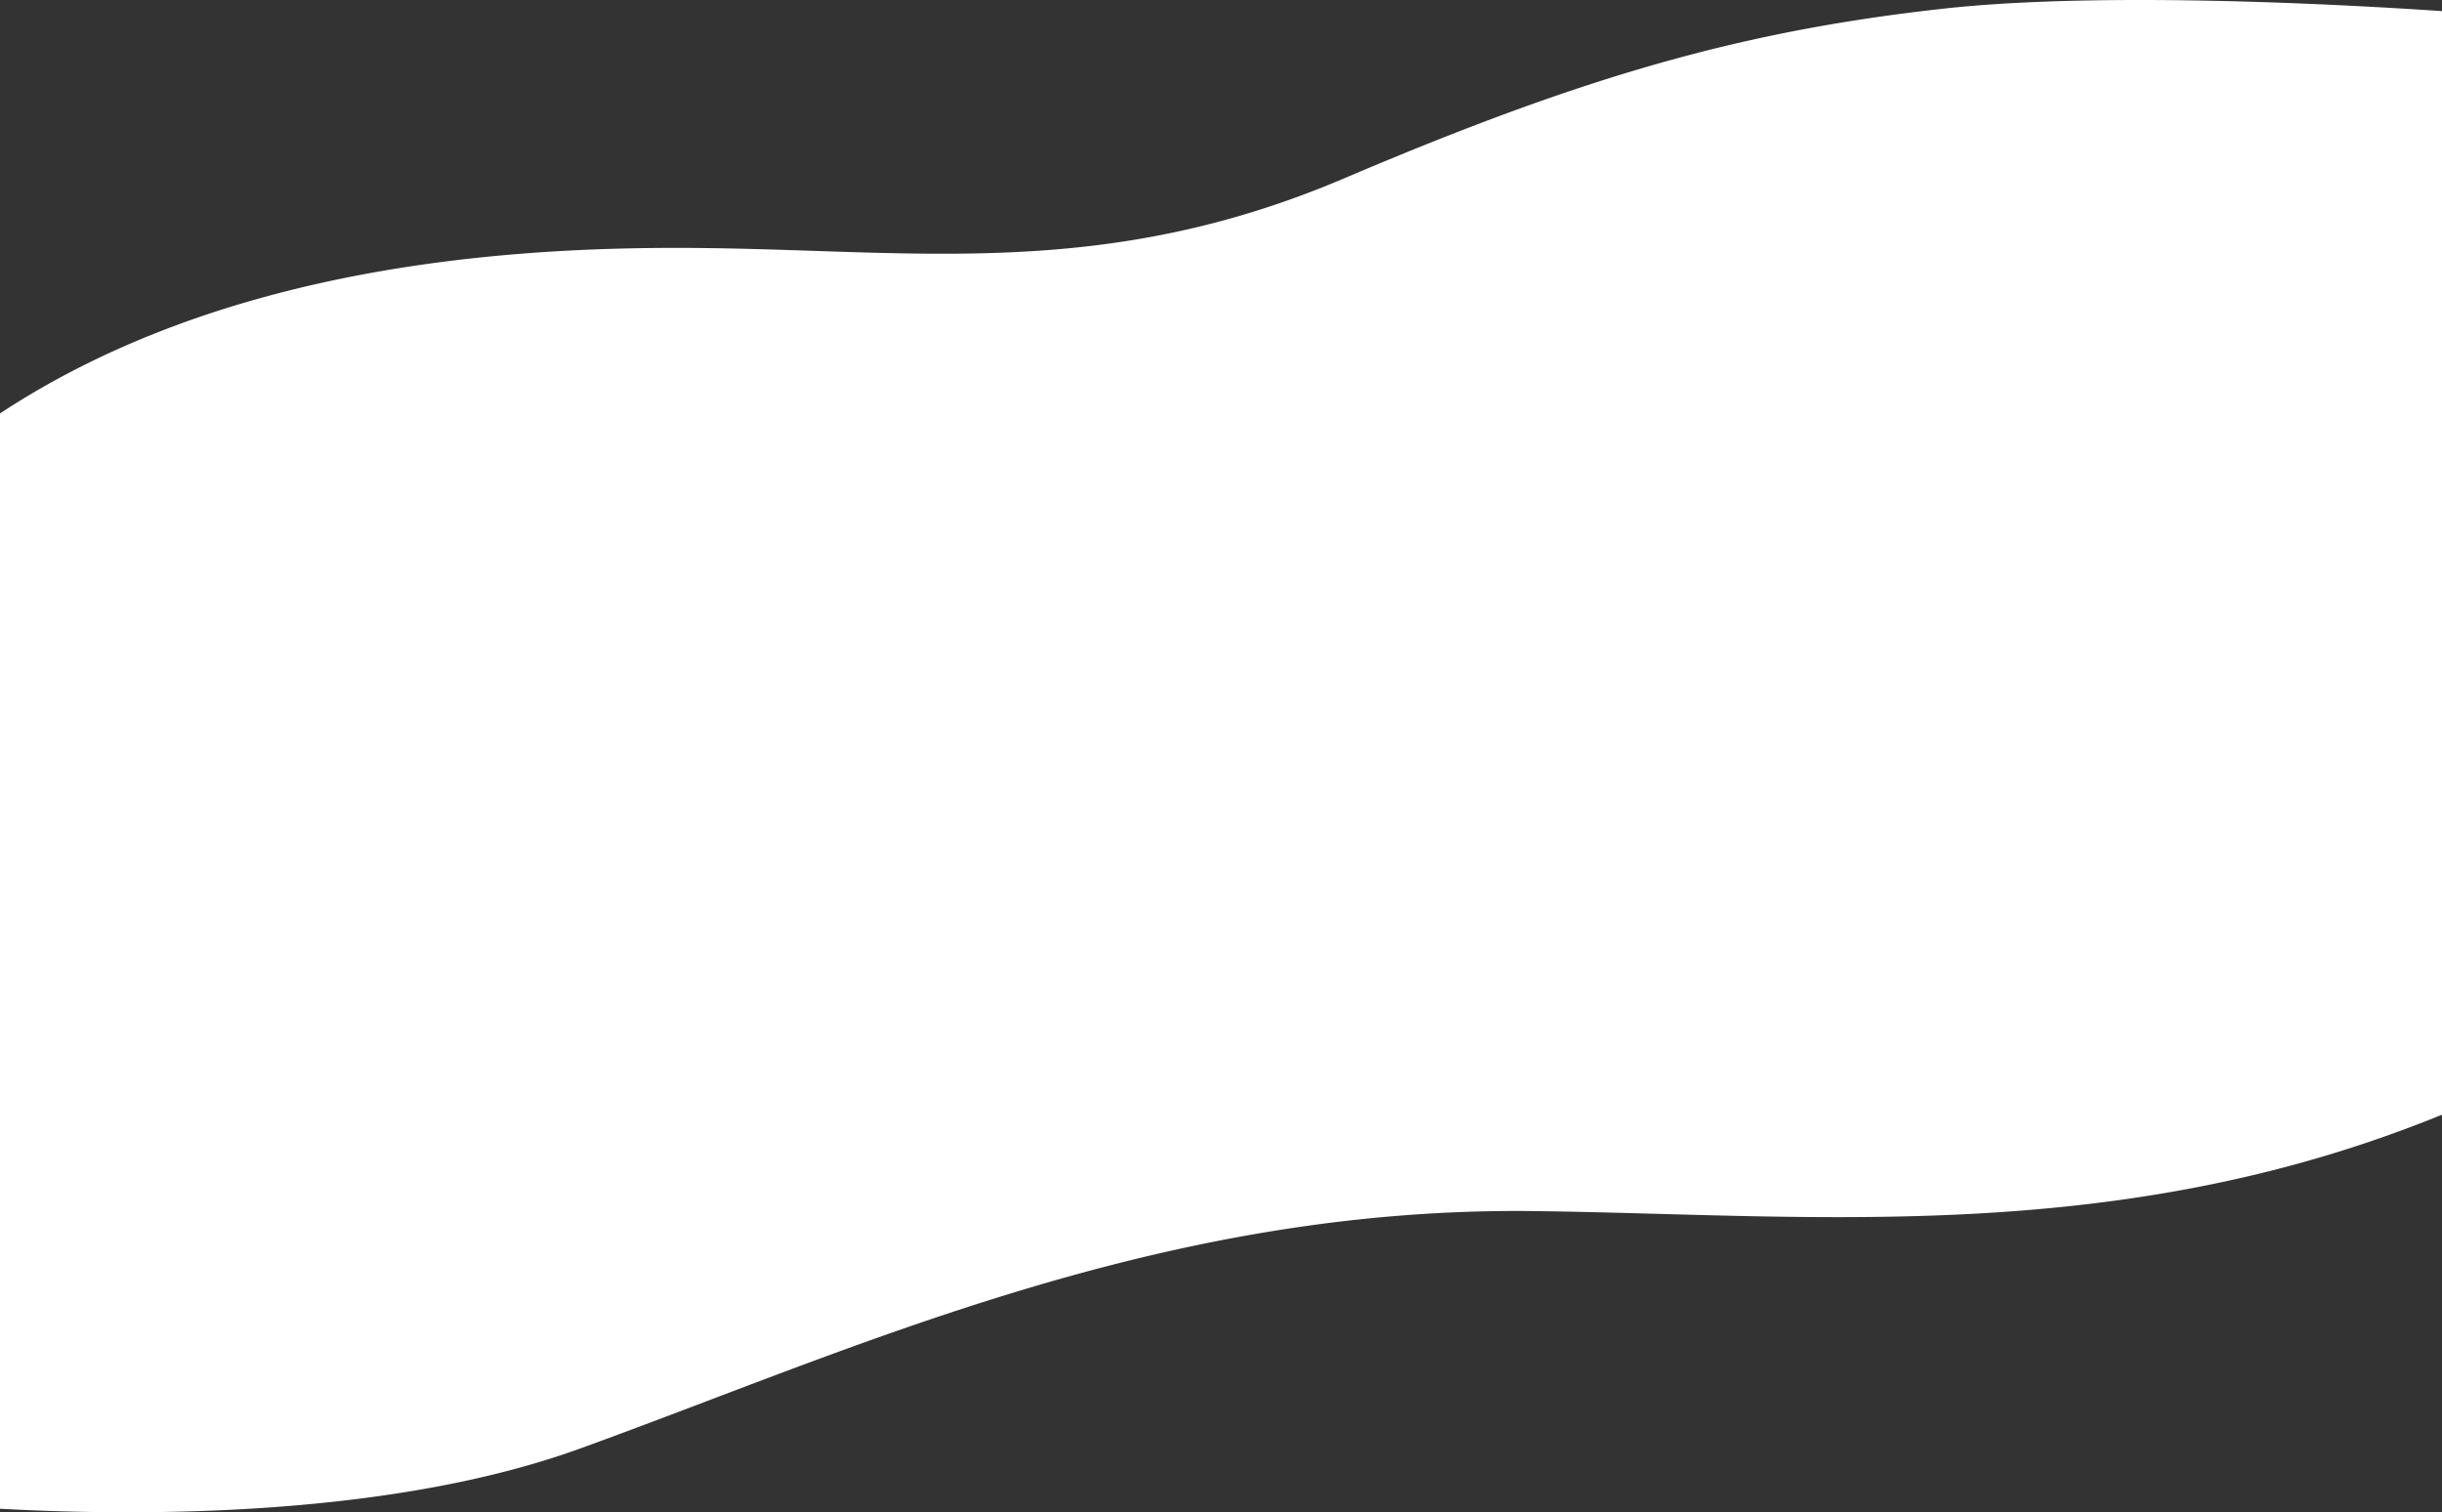<svg height="845.978" viewBox="0 0 1366 845.978" width="1366" xmlns="http://www.w3.org/2000/svg" xmlns:xlink="http://www.w3.org/1999/xlink"><rect x="0" y="0" width="1366" height="845.978" fill="#333333" stroke="none"/><clipPath id="a"><path d="m55 0h1366v845.978h-1366z"/></clipPath><clipPath id="b"><path d="m175 0h69.673v845.978h-69.673z"/></clipPath><g clip-path="url(#a)" transform="translate(-55)"><path d="m1509.887 13.822c-62.026-7.089-257.066-21.351-368.5-8.9s-199.1 37.19-334.417 94.819-240.333 39.781-365.042 38.959c-108.124-.714-263.709 11.239-387.4 92.883a416.2 416.2 0 0 0 -54.528 42.788v565.281s225.065 26.583 379.244-29.241 324.307-135.57 534.308-132.911 443.929 34.557 699.121-167.47z" fill="#fff"/><g clip-path="url(#b)"><path d="m0 0h1612.673v845.978h-1612.673z" fill="none"/></g></g></svg>